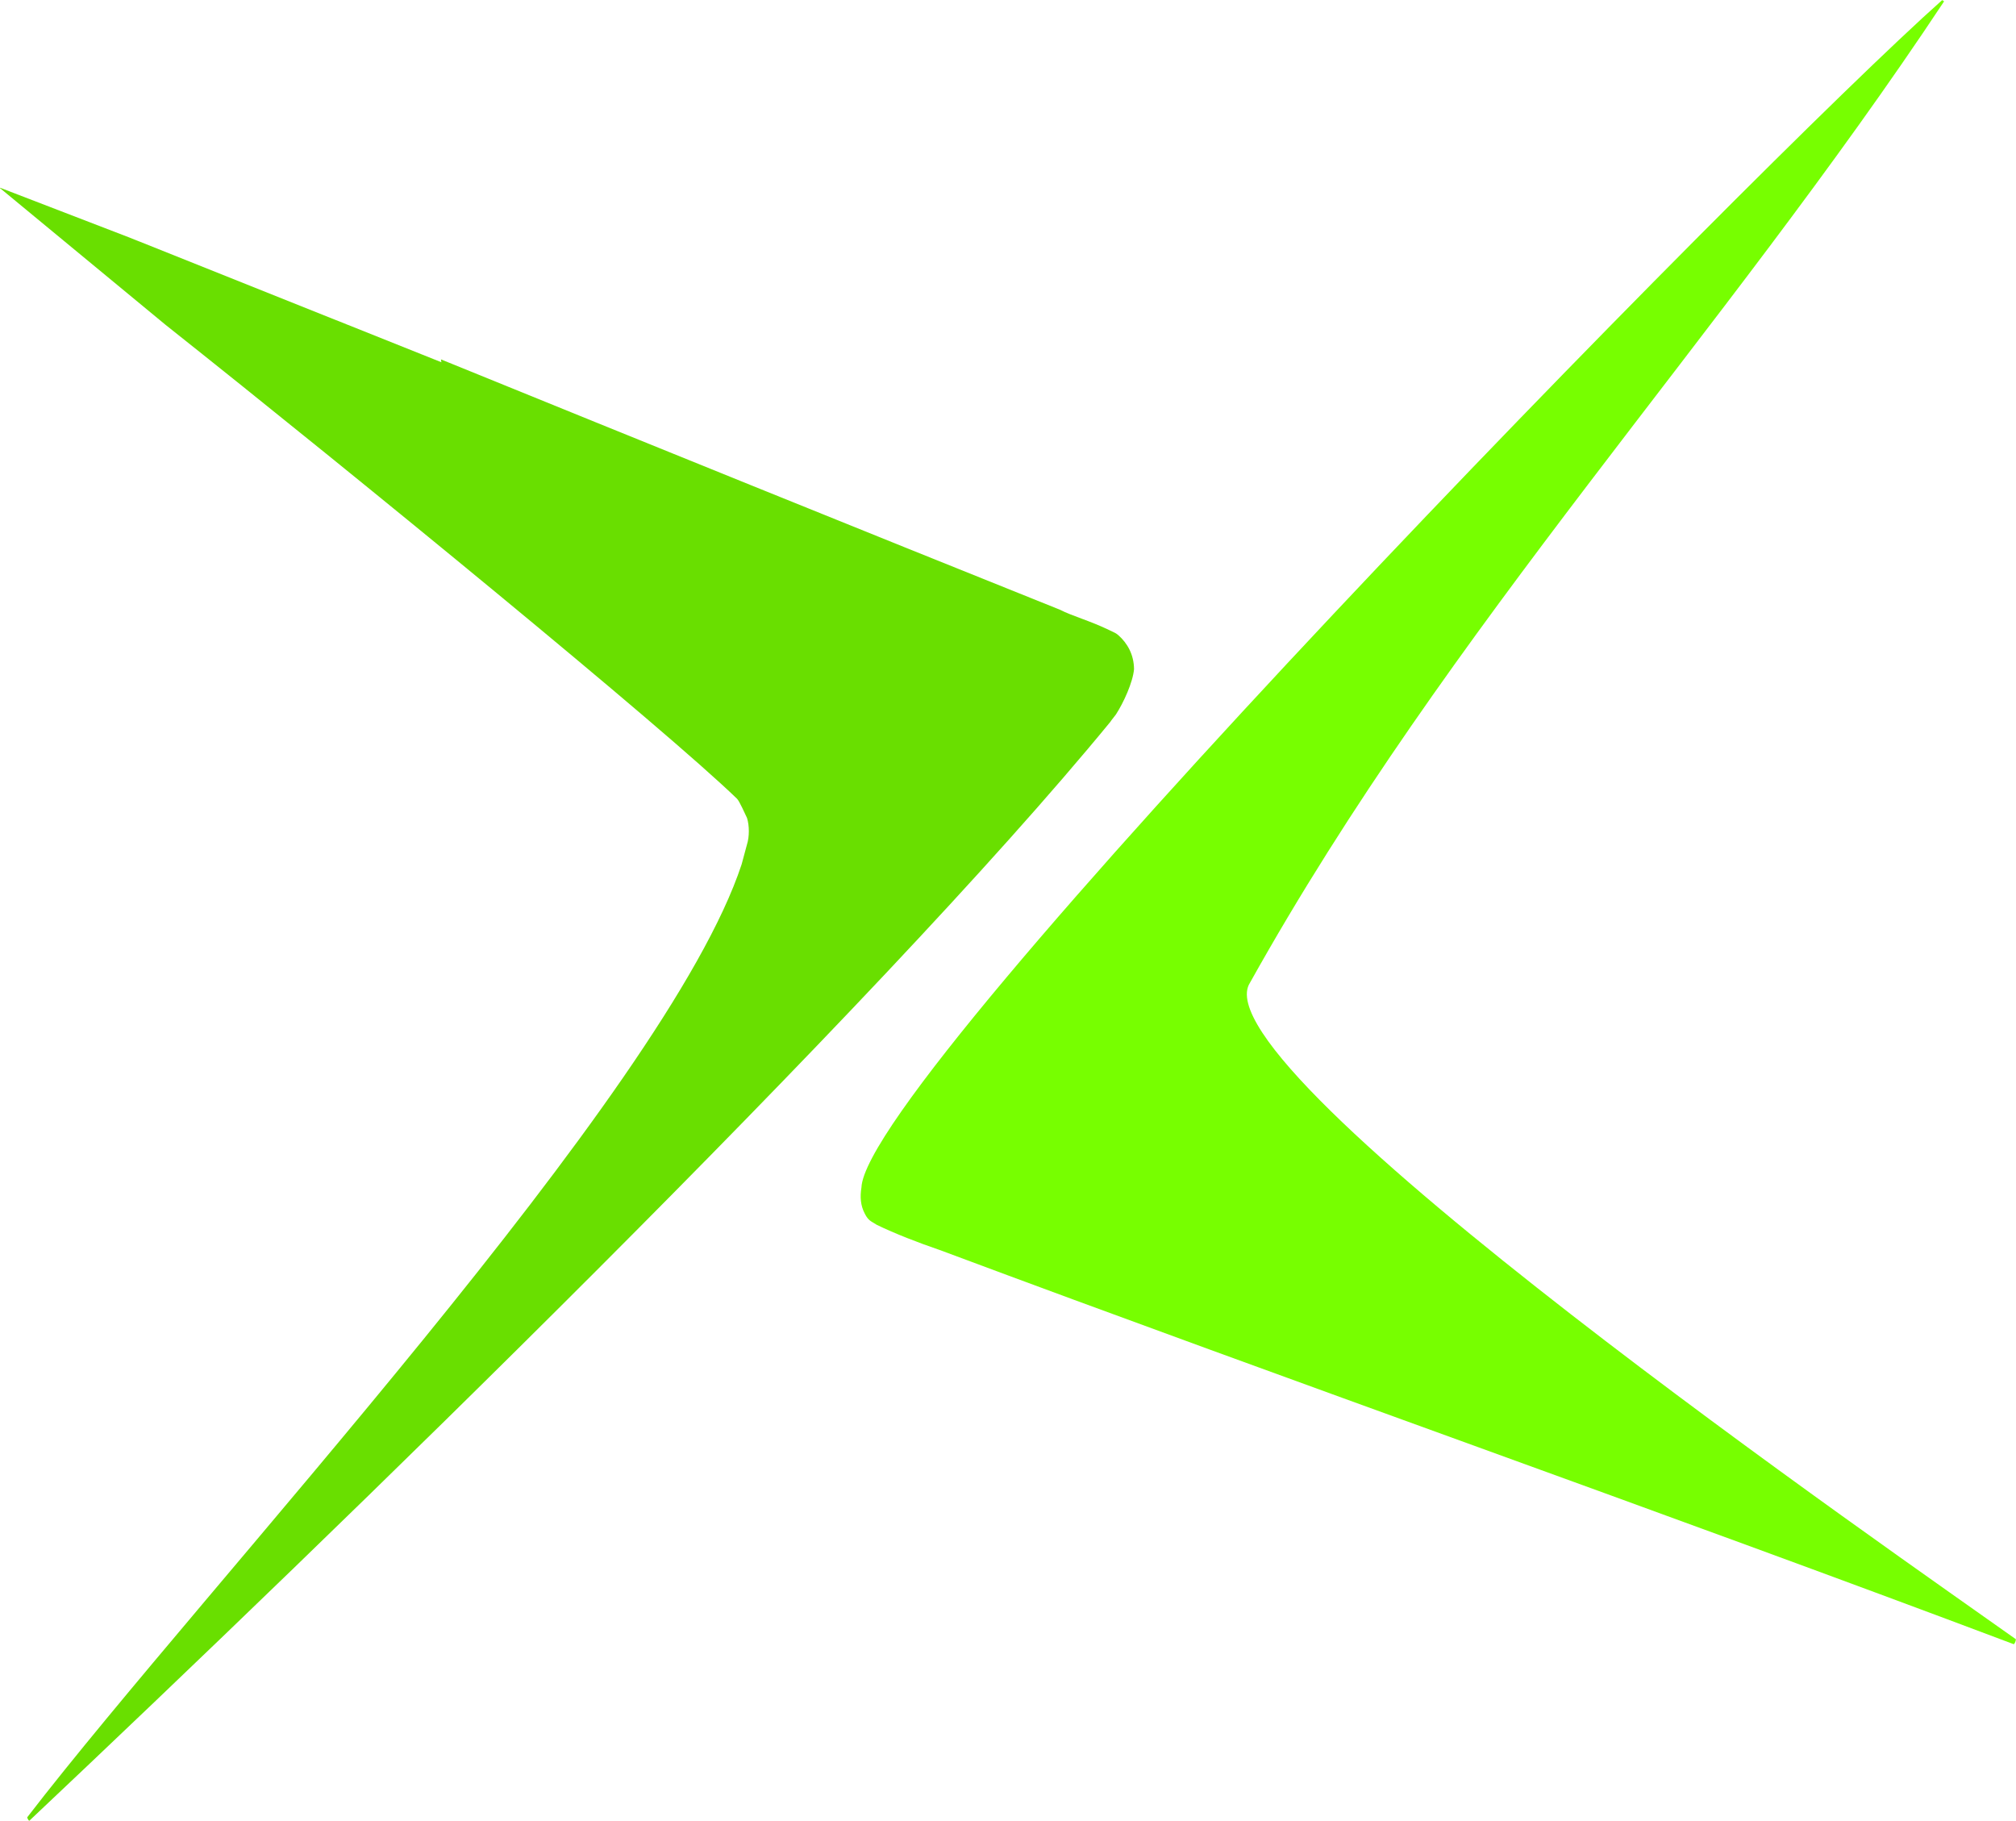 <?xml version="1.0" encoding="UTF-8"?>
<!DOCTYPE svg PUBLIC "-//W3C//DTD SVG 1.1//EN" "http://www.w3.org/Graphics/SVG/1.1/DTD/svg11.dtd">
<!-- Creator: CorelDRAW -->
<svg xmlns="http://www.w3.org/2000/svg" xml:space="preserve" width="13.357in" height="12.062in" version="1.1" style="shape-rendering:geometricPrecision; text-rendering:geometricPrecision; image-rendering:optimizeQuality; fill-rule:evenodd; clip-rule:evenodd"
viewBox="0 0 13357.06 12061.9"
 xmlns:xlink="http://www.w3.org/1999/xlink"
 xmlns:xodm="http://www.corel.com/coreldraw/odm/2003">
 <defs>
  <style type="text/css">
   <![CDATA[
    .fil1 {fill:#69DF00}
    .fil0 {fill:#77FF00}
   ]]>
  </style>
 </defs>
 <g id="Layer_x0020_1">
  <path class="fil0" d="M5707.48 7867.24c-9.56,59.69 -7.22,118.19 22.66,173.92 23.14,46.22 42.25,49.86 79.3,73.48 118.86,57.81 278.76,119.47 406.44,163 3.39,1.1 6.95,2.46 10.31,3.59 2380.98,888.89 4746.74,1719.03 7116.71,2611.81 8.06,-8.52 12.17,-20.45 13.55,-33.12 -729.77,-519.93 -5444.18,-3773.86 -5074.79,-4349.18 1321.08,-2367.19 3125.45,-4277.49 4598.78,-6501.47 -3.35,-3.85 -7.68,-6.62 -12.87,-8.28 -1241.88,1104.53 -7128.45,7121.77 -7160.08,7866.26z"/>
  <path class="fil1" d="M1097.31 2152.27c1283.66,1018.87 3304.07,2673.04 3785.48,3139.02 16.53,15.87 53.8,101.54 66.69,127.75 15.63,49.76 16.44,123.5 -0.4,175.8l-35.35 131.32c-500,1517.88 -3541.61,4765.9 -4733.37,6313.45 2.31,9.61 6.73,17.77 13.43,23.28 2030.21,-1914.48 5607.22,-5383.69 7163.76,-7281.8 1.61,-2.51 3.83,-5.93 5.51,-8.37l30.33 -39.11c51.09,-78.66 112.43,-213.16 120.17,-300.2 -0.89,-98.39 -44.87,-172.75 -103.48,-224.96 -18.87,-14.86 -11.32,-9.23 -34.15,-21.4l-18.78 -9c-2.88,-1.41 -6.54,-3.06 -9.43,-4.46 -125.35,-60.8 -245.1,-92.82 -324.39,-133.94 -1368.36,-549.01 -2735.54,-1102.86 -4101.72,-1658.68l2.72 18.8 -2064.39 -825.2 -858.49 -330.53c-0.74,0.48 -1.43,0.98 -2.08,1.51l1097.93 906.72z"/>
 </g>
</svg>
